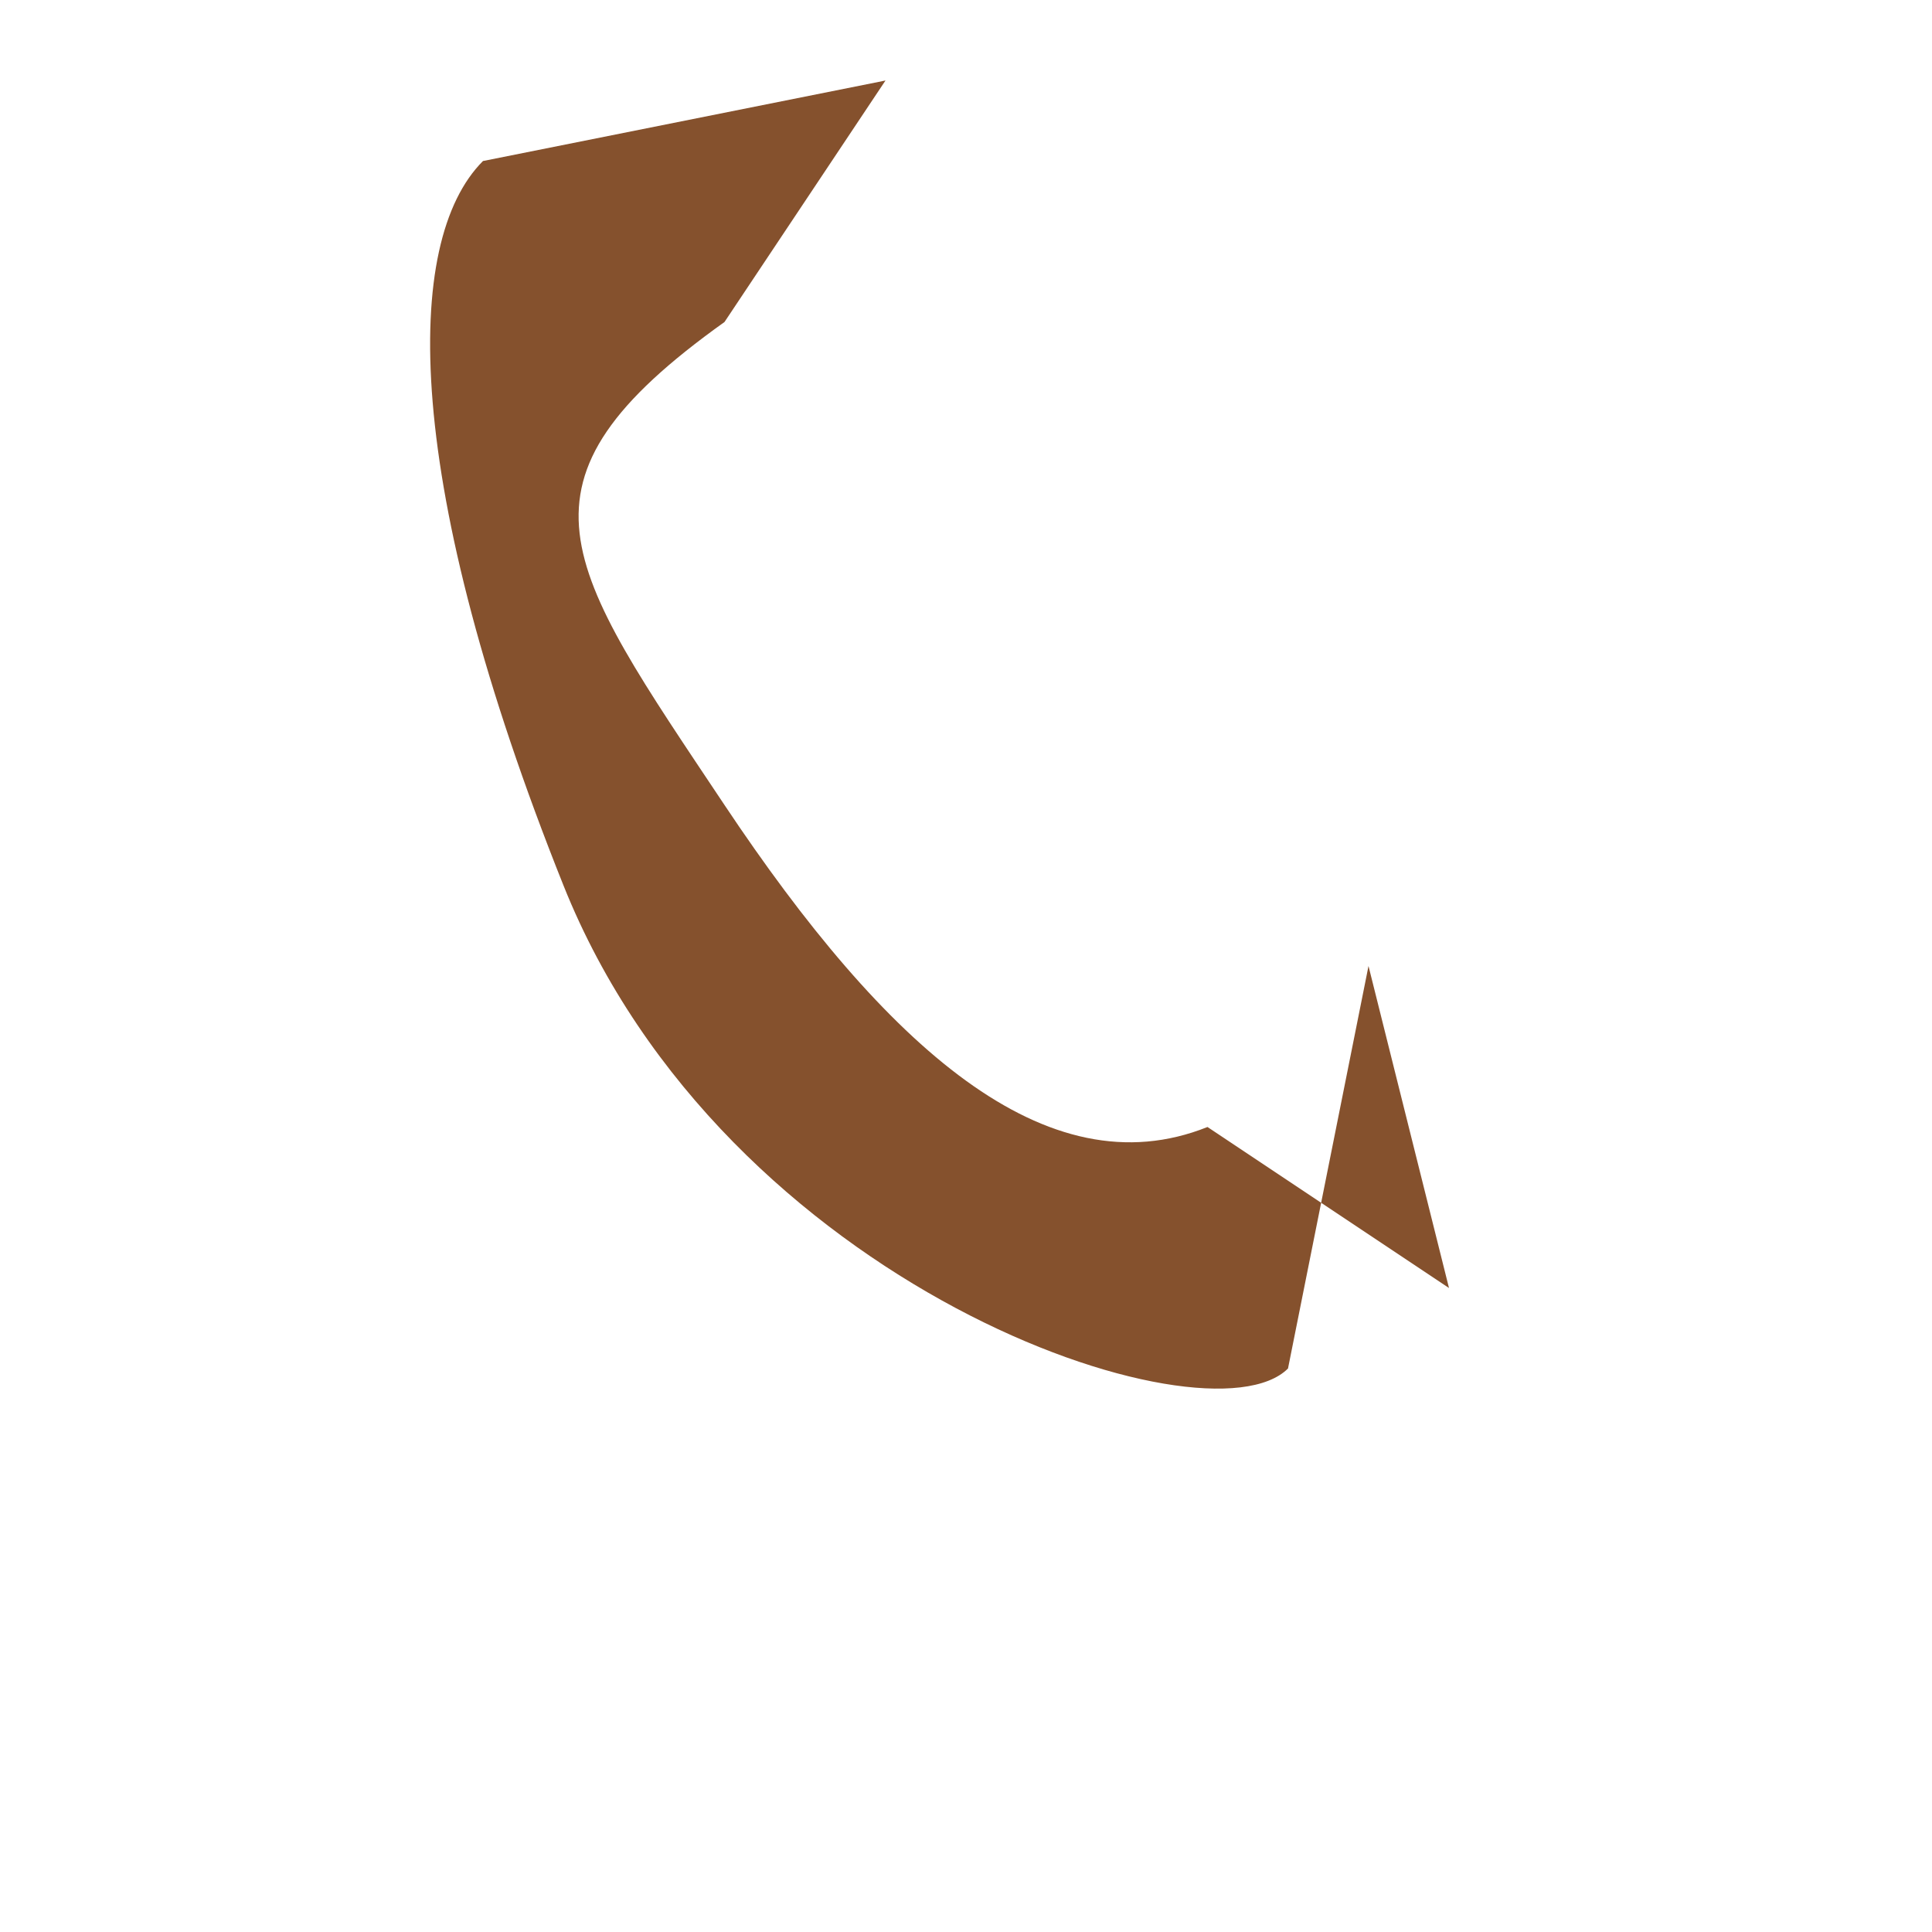 <?xml version="1.0" encoding="UTF-8"?>
<svg xmlns="http://www.w3.org/2000/svg" viewBox="0 0 24 24" width="24" height="24"><path d="M18 16l-3-2c-2 .8-4-1-6-4s-2.8-4 0-6l2-3-5 1c-1 1-1 4 1 9s8 7 9 6l1-5z" fill="#85512D"/></svg>